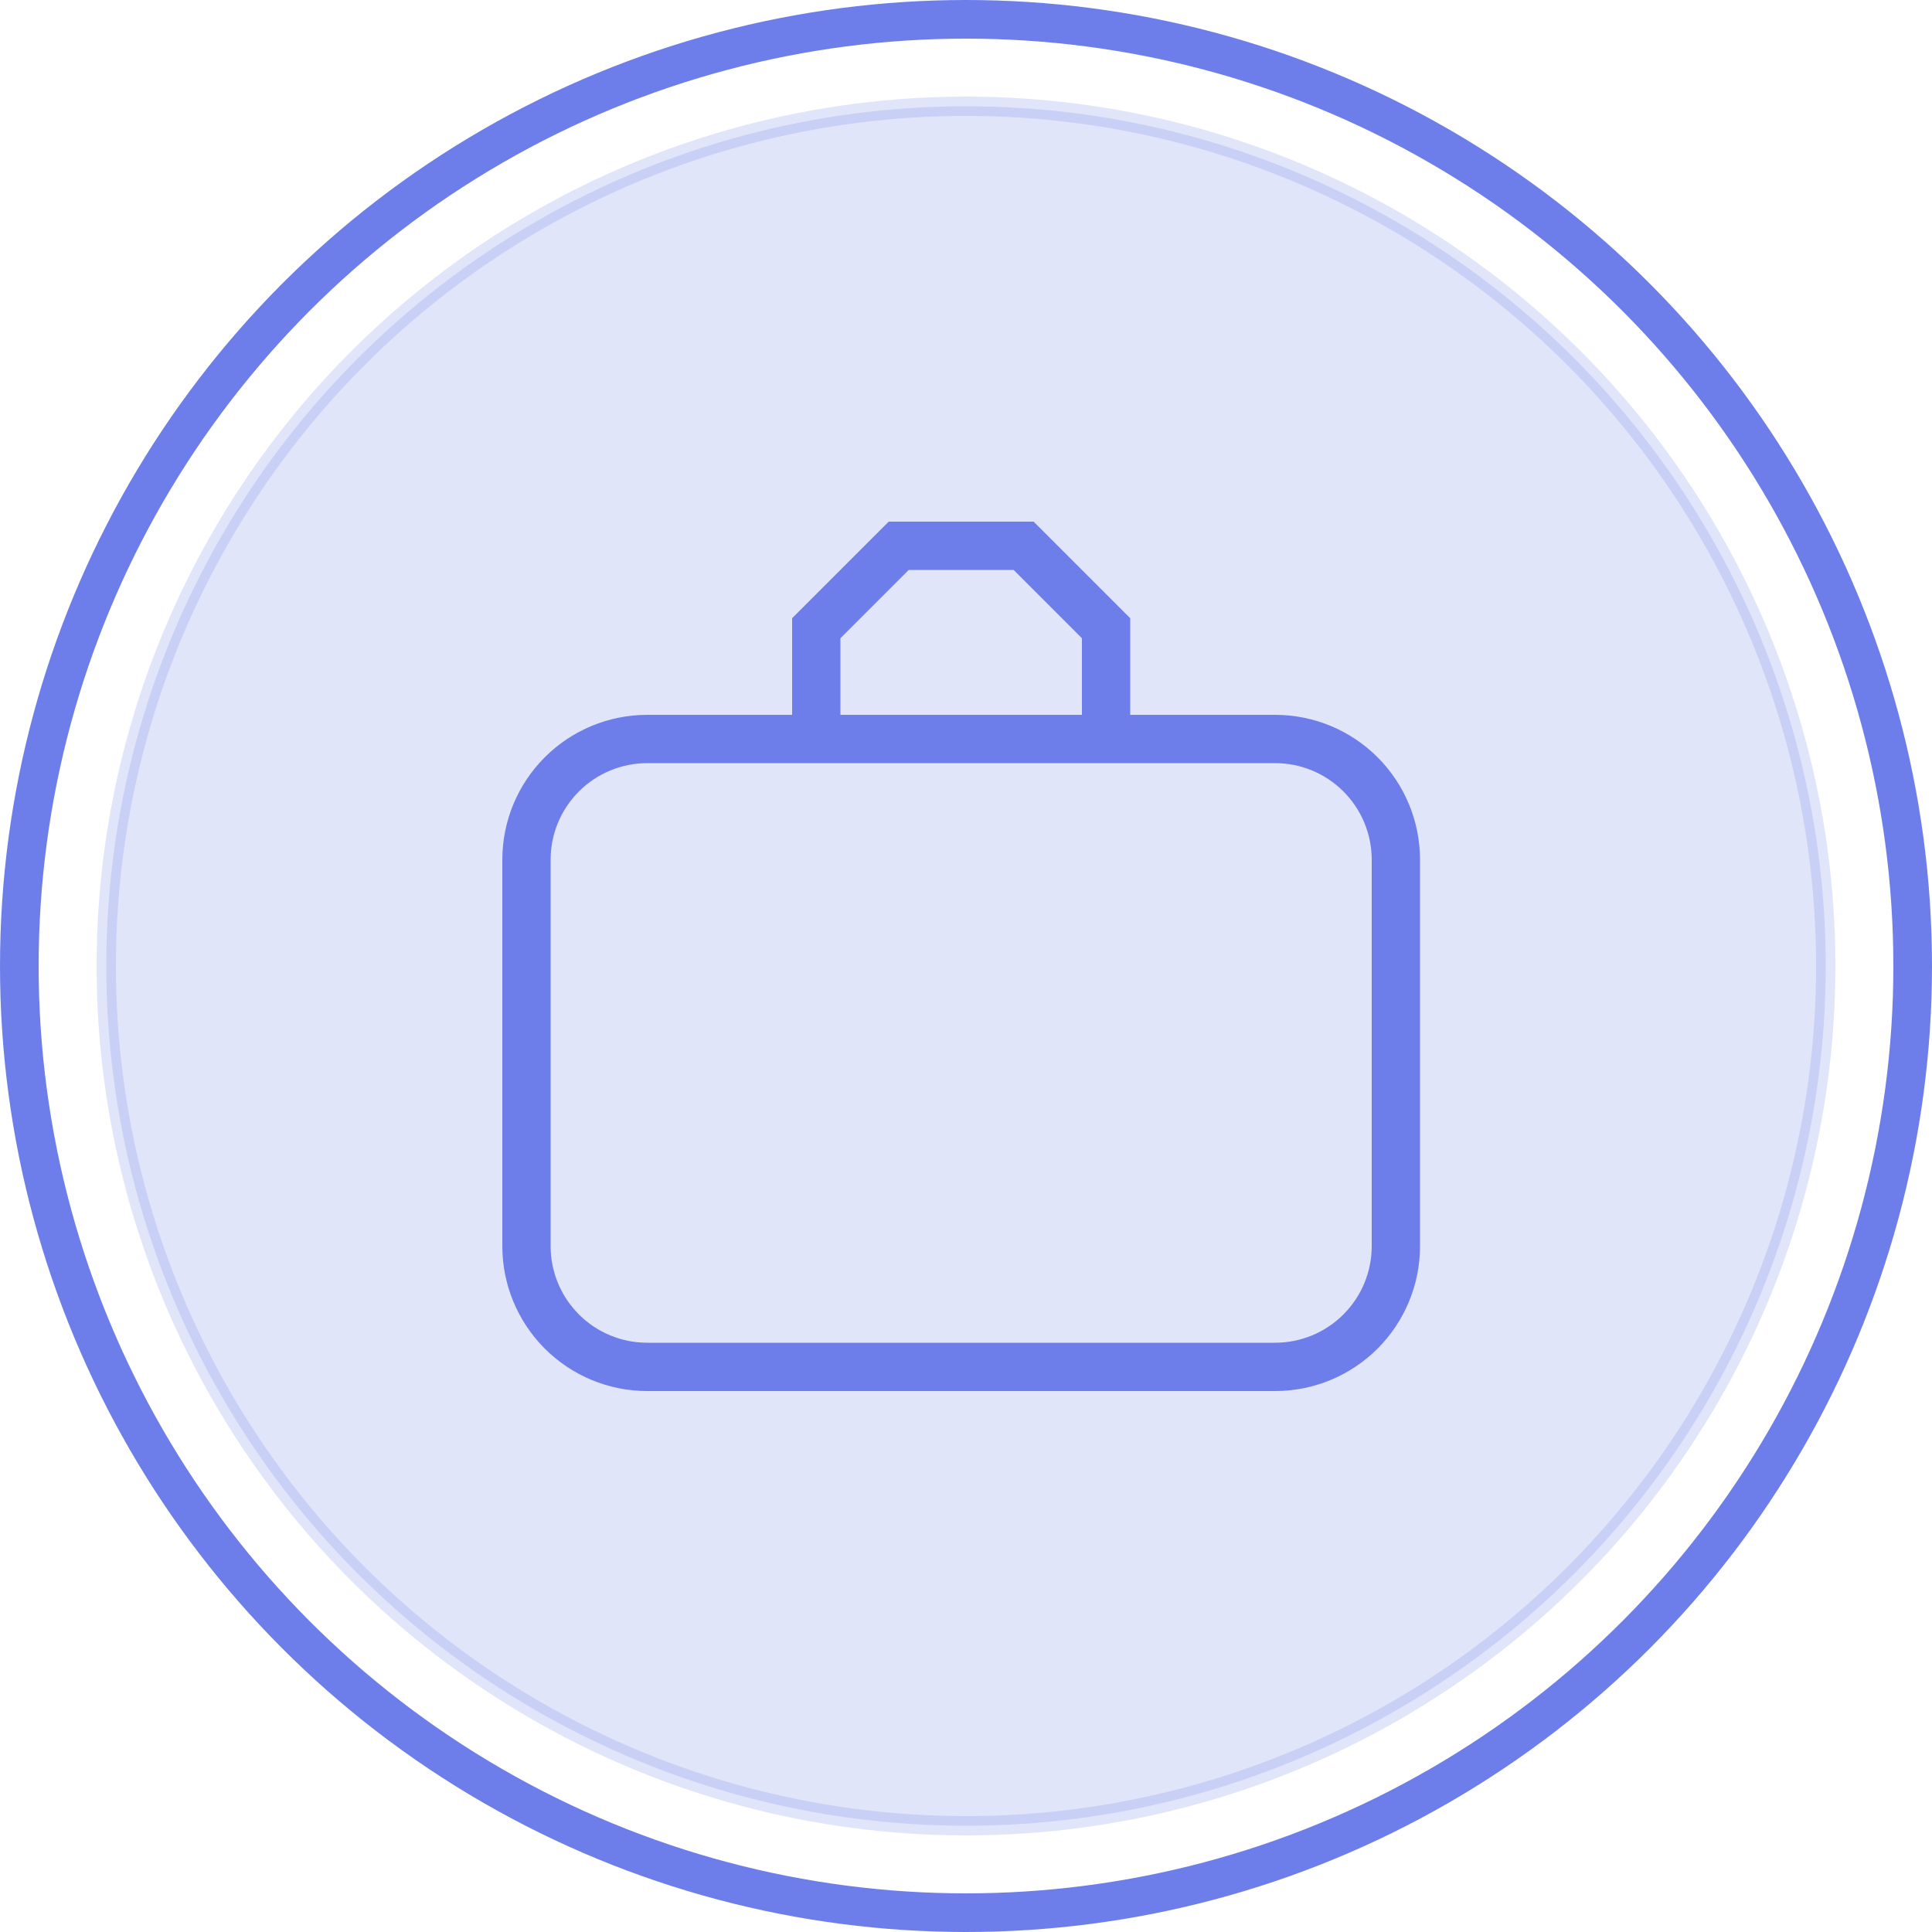<?xml version="1.0" encoding="UTF-8"?> <svg xmlns="http://www.w3.org/2000/svg" width="100" height="100" viewBox="0 0 100 100" fill="none"> <circle cx="50" cy="50" r="49" stroke="#6D7EEA" stroke-width="2"></circle> <circle opacity="0.2" cx="50" cy="50" r="44.5" fill="#6D7EEA" stroke="#6D7EEA"></circle> <path d="M33.5 37H41V32L46 27H53.5L58.5 32V37H66C67.989 37 69.897 37.79 71.303 39.197C72.71 40.603 73.5 42.511 73.5 44.5V64.5C73.5 66.489 72.71 68.397 71.303 69.803C69.897 71.21 67.989 72 66 72H33.5C31.511 72 29.603 71.21 28.197 69.803C26.79 68.397 26 66.489 26 64.5V44.5C26 42.511 26.79 40.603 28.197 39.197C29.603 37.79 31.511 37 33.5 37V37ZM47.035 29.5L43.5 33.035V37H56V33.035L52.465 29.5H47.035ZM33.5 39.5C32.174 39.5 30.902 40.027 29.965 40.965C29.027 41.902 28.5 43.174 28.5 44.5V64.5C28.5 65.826 29.027 67.098 29.965 68.035C30.902 68.973 32.174 69.5 33.5 69.5H66C67.326 69.5 68.598 68.973 69.535 68.035C70.473 67.098 71 65.826 71 64.5V44.5C71 43.174 70.473 41.902 69.535 40.965C68.598 40.027 67.326 39.5 66 39.5H33.5Z" fill="#6D7EEA"></path> </svg> 